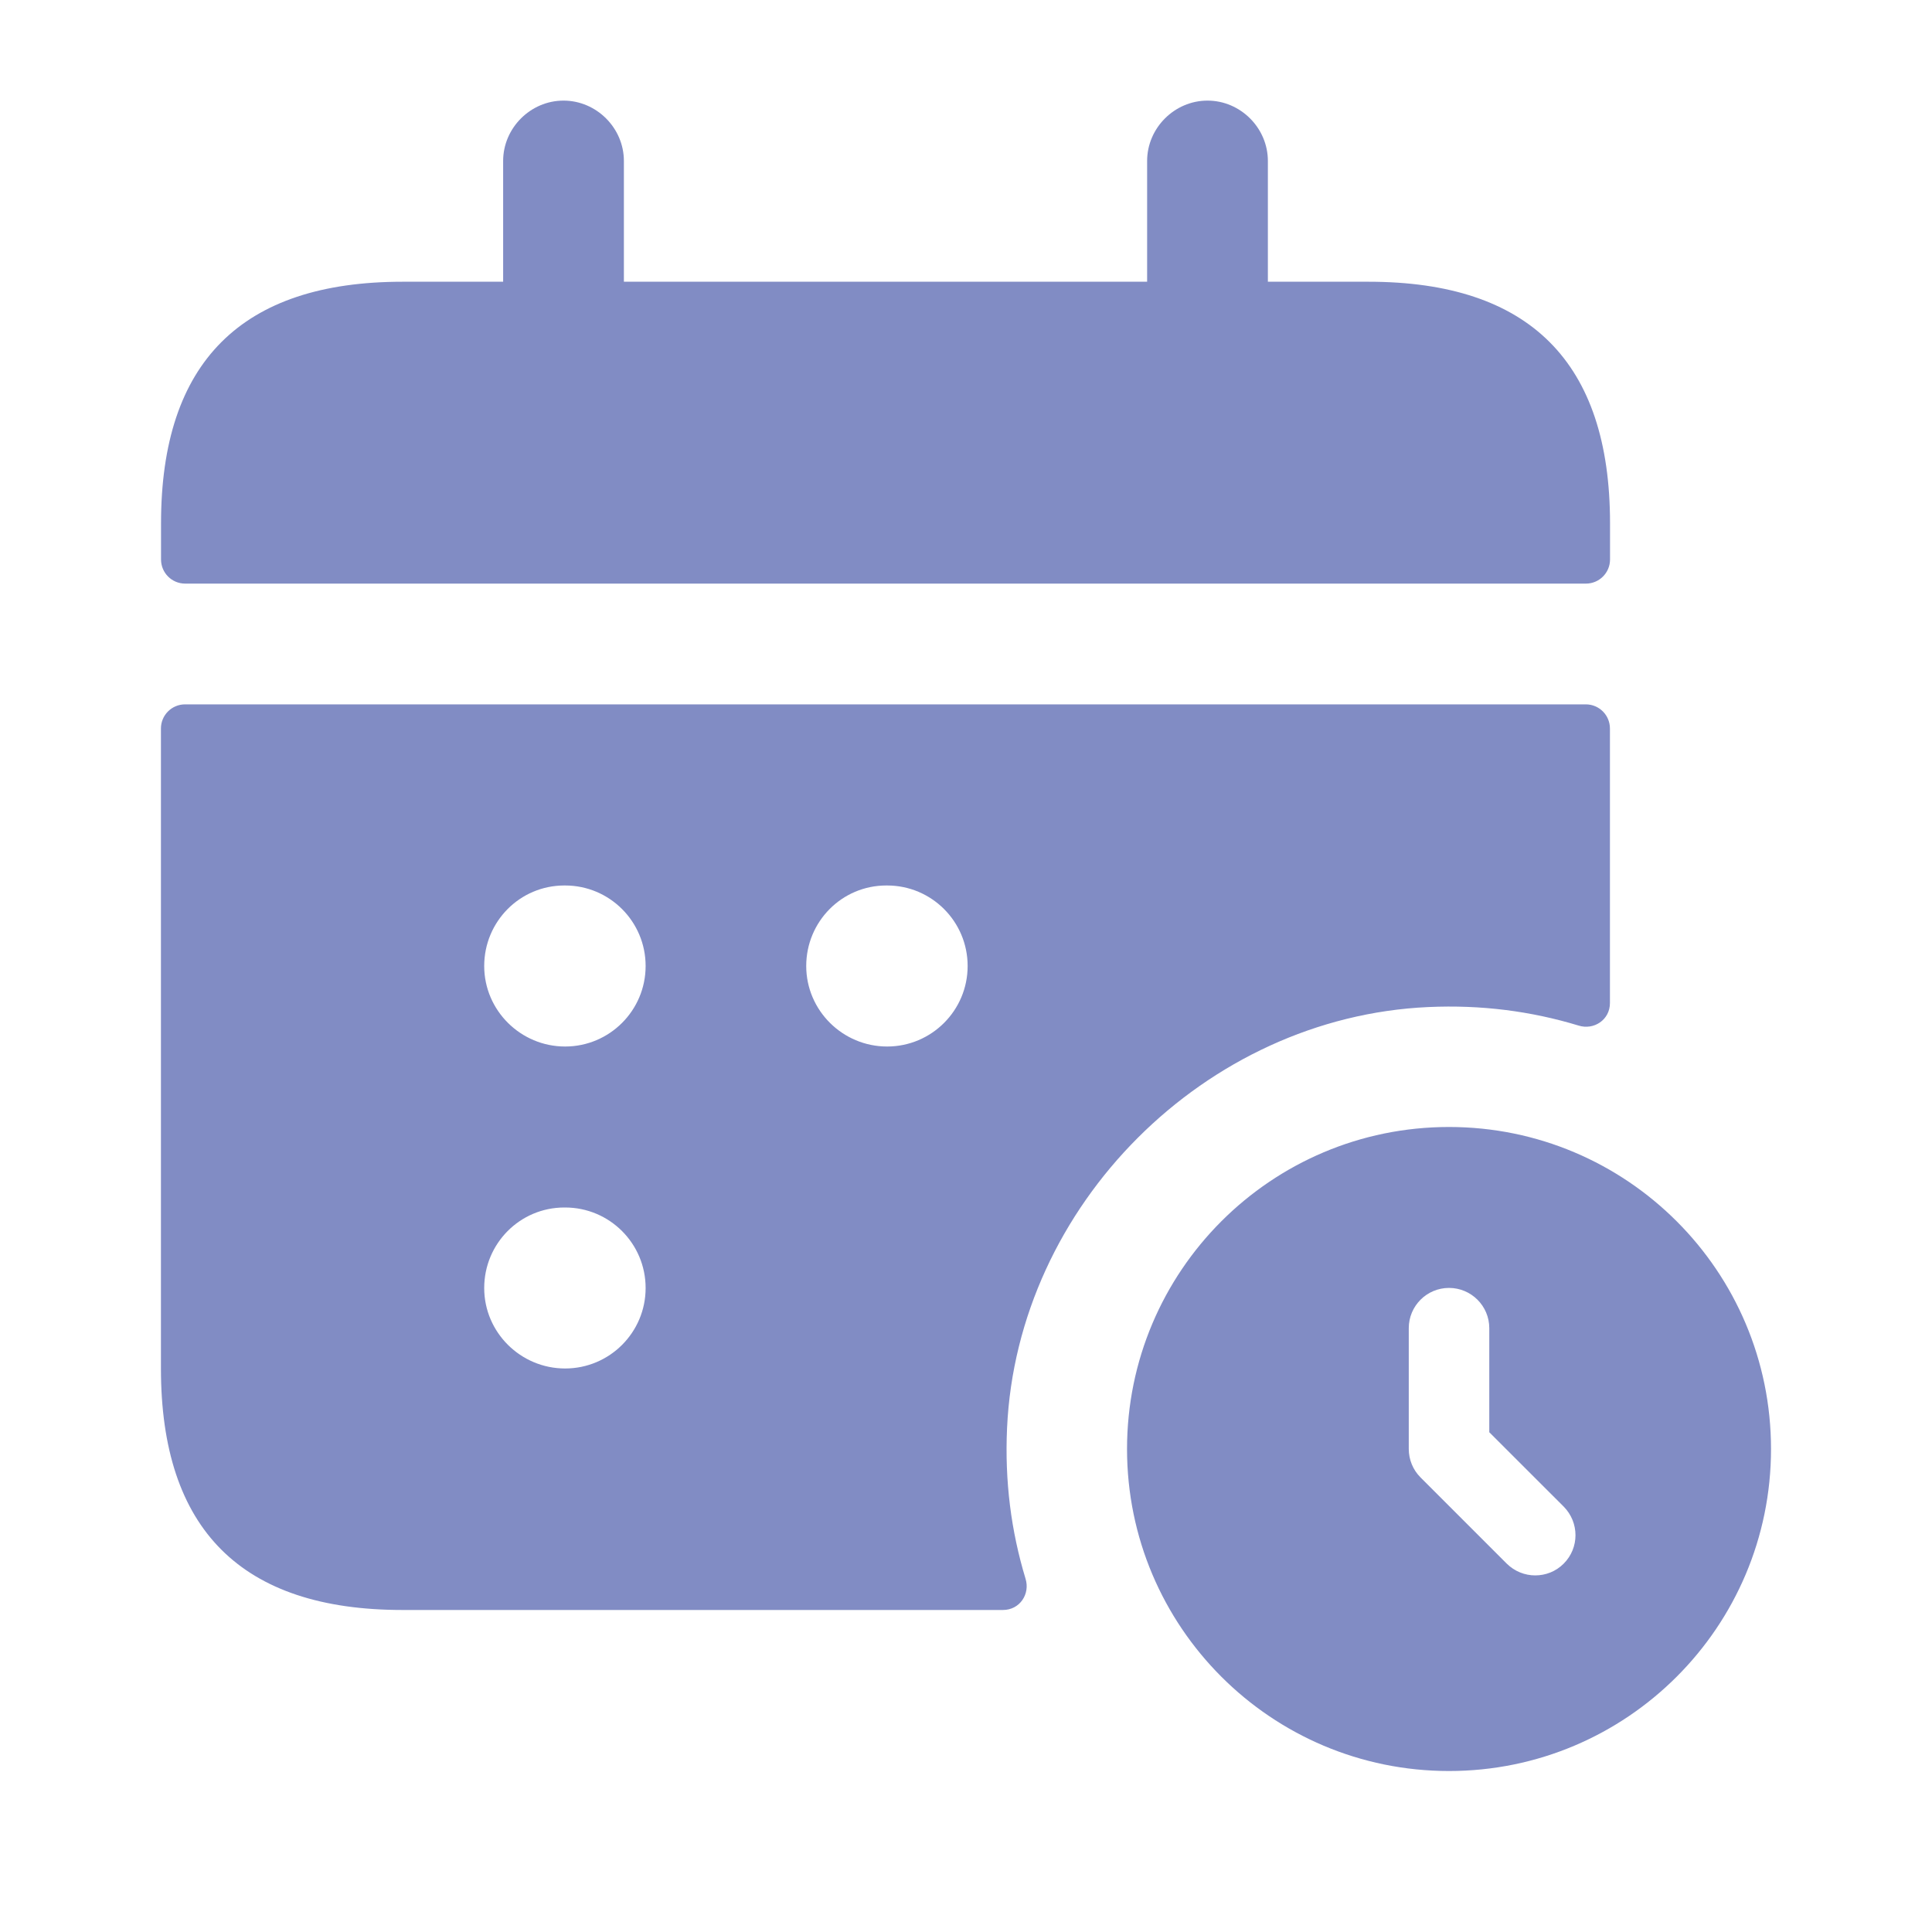 <svg width="40" height="40" viewBox="0 0 40 40" fill="none" xmlns="http://www.w3.org/2000/svg">
<path d="M20.85 29.567C21.06 24.952 24.955 21.058 29.57 20.85C30.669 20.8 31.7 20.935 32.682 21.233C32.998 21.333 33.332 21.116 33.332 20.767V15.083C33.332 14.807 33.109 14.583 32.832 14.583H3.832C3.555 14.583 3.332 14.807 3.332 15.083V28.333C3.332 31.667 4.999 33.333 8.332 33.333H20.765C21.115 33.333 21.332 33 21.232 32.683C20.934 31.7 20.8 30.667 20.85 29.567ZM11.7 28.333C10.78 28.333 10.025 27.587 10.025 26.667C10.025 25.747 10.764 25 11.684 25H11.7C12.622 25 13.367 25.747 13.367 26.667C13.367 27.587 12.62 28.333 11.7 28.333ZM11.7 21.667C10.78 21.667 10.025 20.92 10.025 20C10.025 19.08 10.764 18.333 11.684 18.333H11.7C12.622 18.333 13.367 19.08 13.367 20C13.367 20.92 12.62 21.667 11.7 21.667ZM18.367 21.667C17.447 21.667 16.692 20.92 16.692 20C16.692 19.08 17.43 18.333 18.35 18.333H18.367C19.289 18.333 20.034 19.08 20.034 20C20.034 20.92 19.287 21.667 18.367 21.667ZM3.334 11.583V10.833C3.334 7.5 5 5.833 8.334 5.833H10.417V3.333C10.417 2.65 10.984 2.083 11.667 2.083C12.35 2.083 12.917 2.65 12.917 3.333V5.833H23.75V3.333C23.75 2.65 24.317 2.083 25 2.083C25.684 2.083 26.25 2.65 26.25 3.333V5.833H28.334C31.667 5.833 33.334 7.5 33.334 10.833V11.583C33.334 11.86 33.11 12.083 32.834 12.083H3.834C3.557 12.083 3.334 11.86 3.334 11.583ZM30 23.333C26.319 23.333 23.334 26.318 23.334 30C23.334 33.682 26.319 36.667 30 36.667C33.682 36.667 36.667 33.682 36.667 30C36.667 26.318 33.682 23.333 30 23.333ZM32.375 32.373C32.212 32.537 31.999 32.617 31.785 32.617C31.572 32.617 31.359 32.535 31.195 32.373L29.41 30.588C29.254 30.432 29.167 30.22 29.167 29.998V27.498C29.167 27.038 29.54 26.665 30 26.665C30.46 26.665 30.834 27.038 30.834 27.498V29.653L32.375 31.193C32.7 31.522 32.7 32.048 32.375 32.373Z" fill="#818CC4"/>
</svg>
